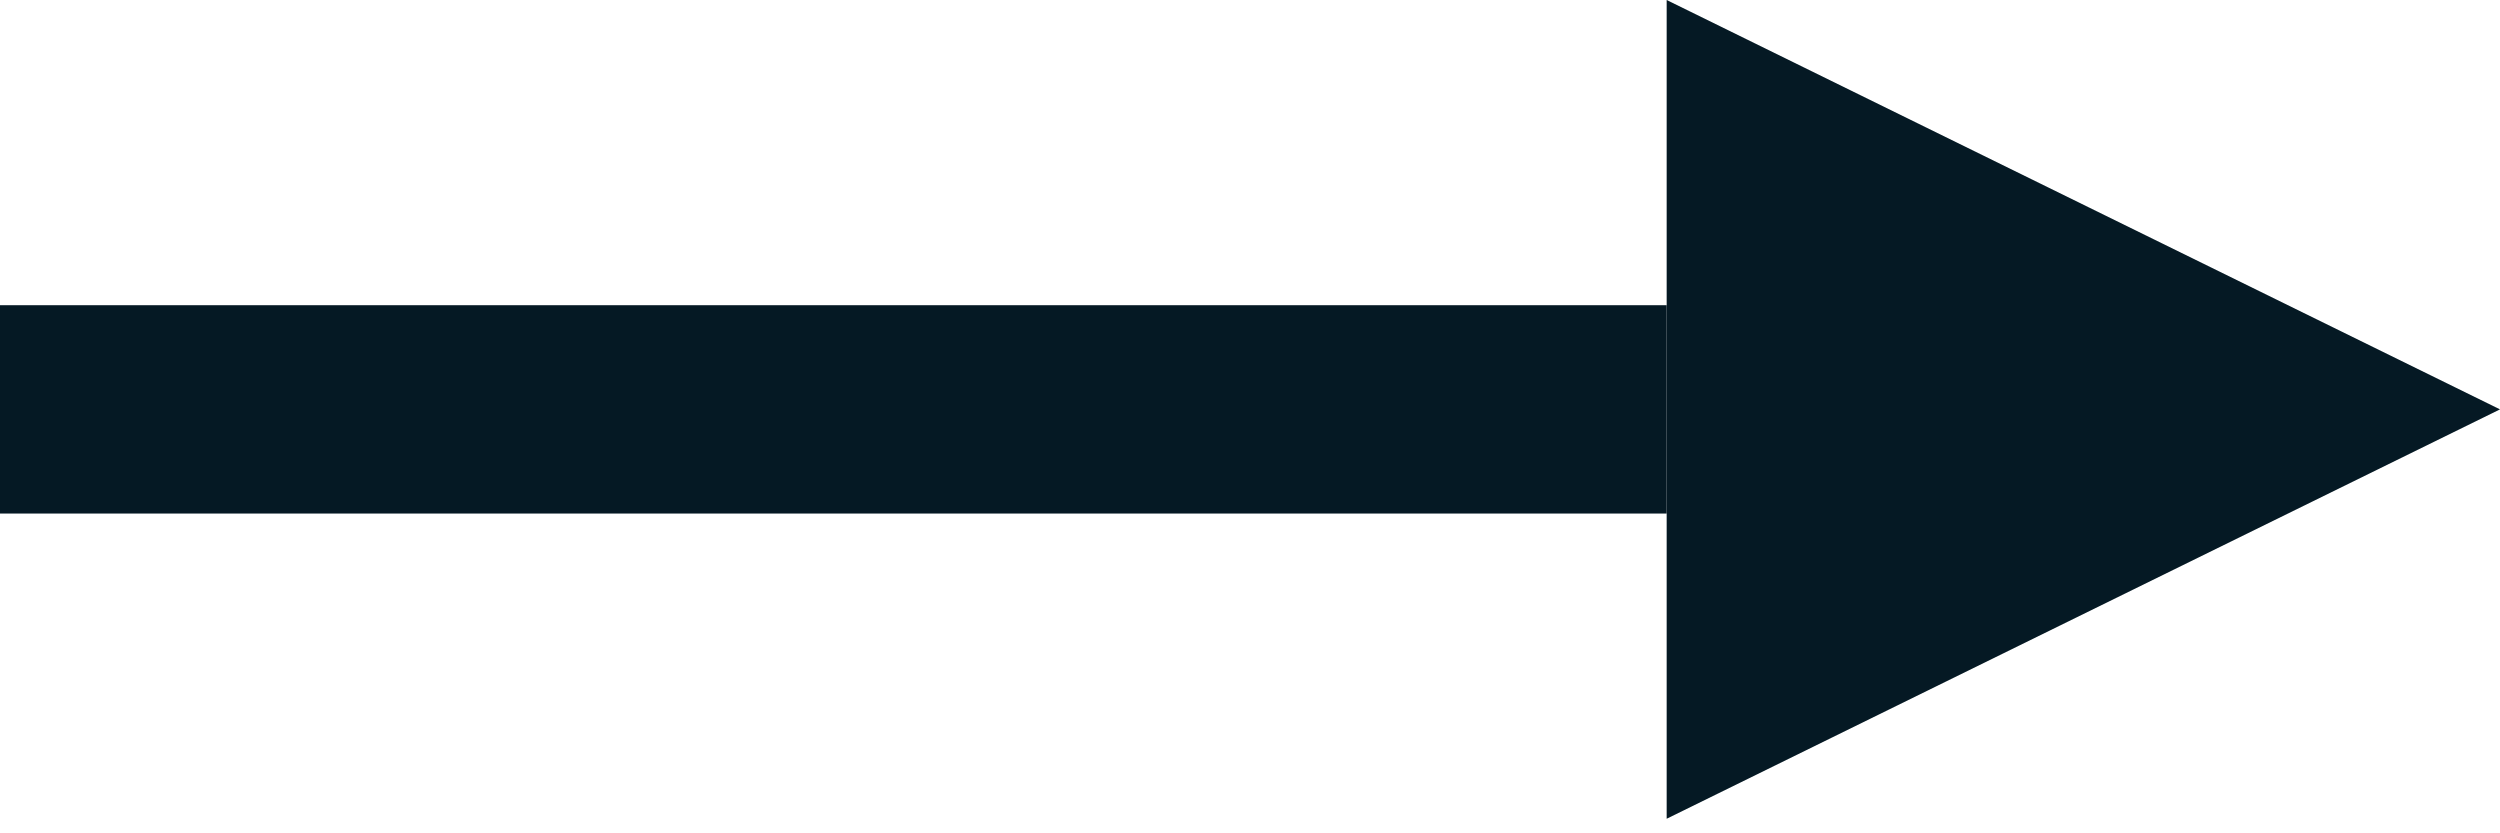 <svg xmlns="http://www.w3.org/2000/svg" width="12" height="4" viewBox="0 0 12 4" fill="none"><g id="Group 6052"><path id="Vector" d="M0 1.965L8 1.965" stroke="#051924" stroke-miterlimit="10"></path><path id="Vector_2" d="M8 3.05176e-05L12 1.965L8 3.93L8 3.05176e-05Z" fill="#051924"></path></g></svg>